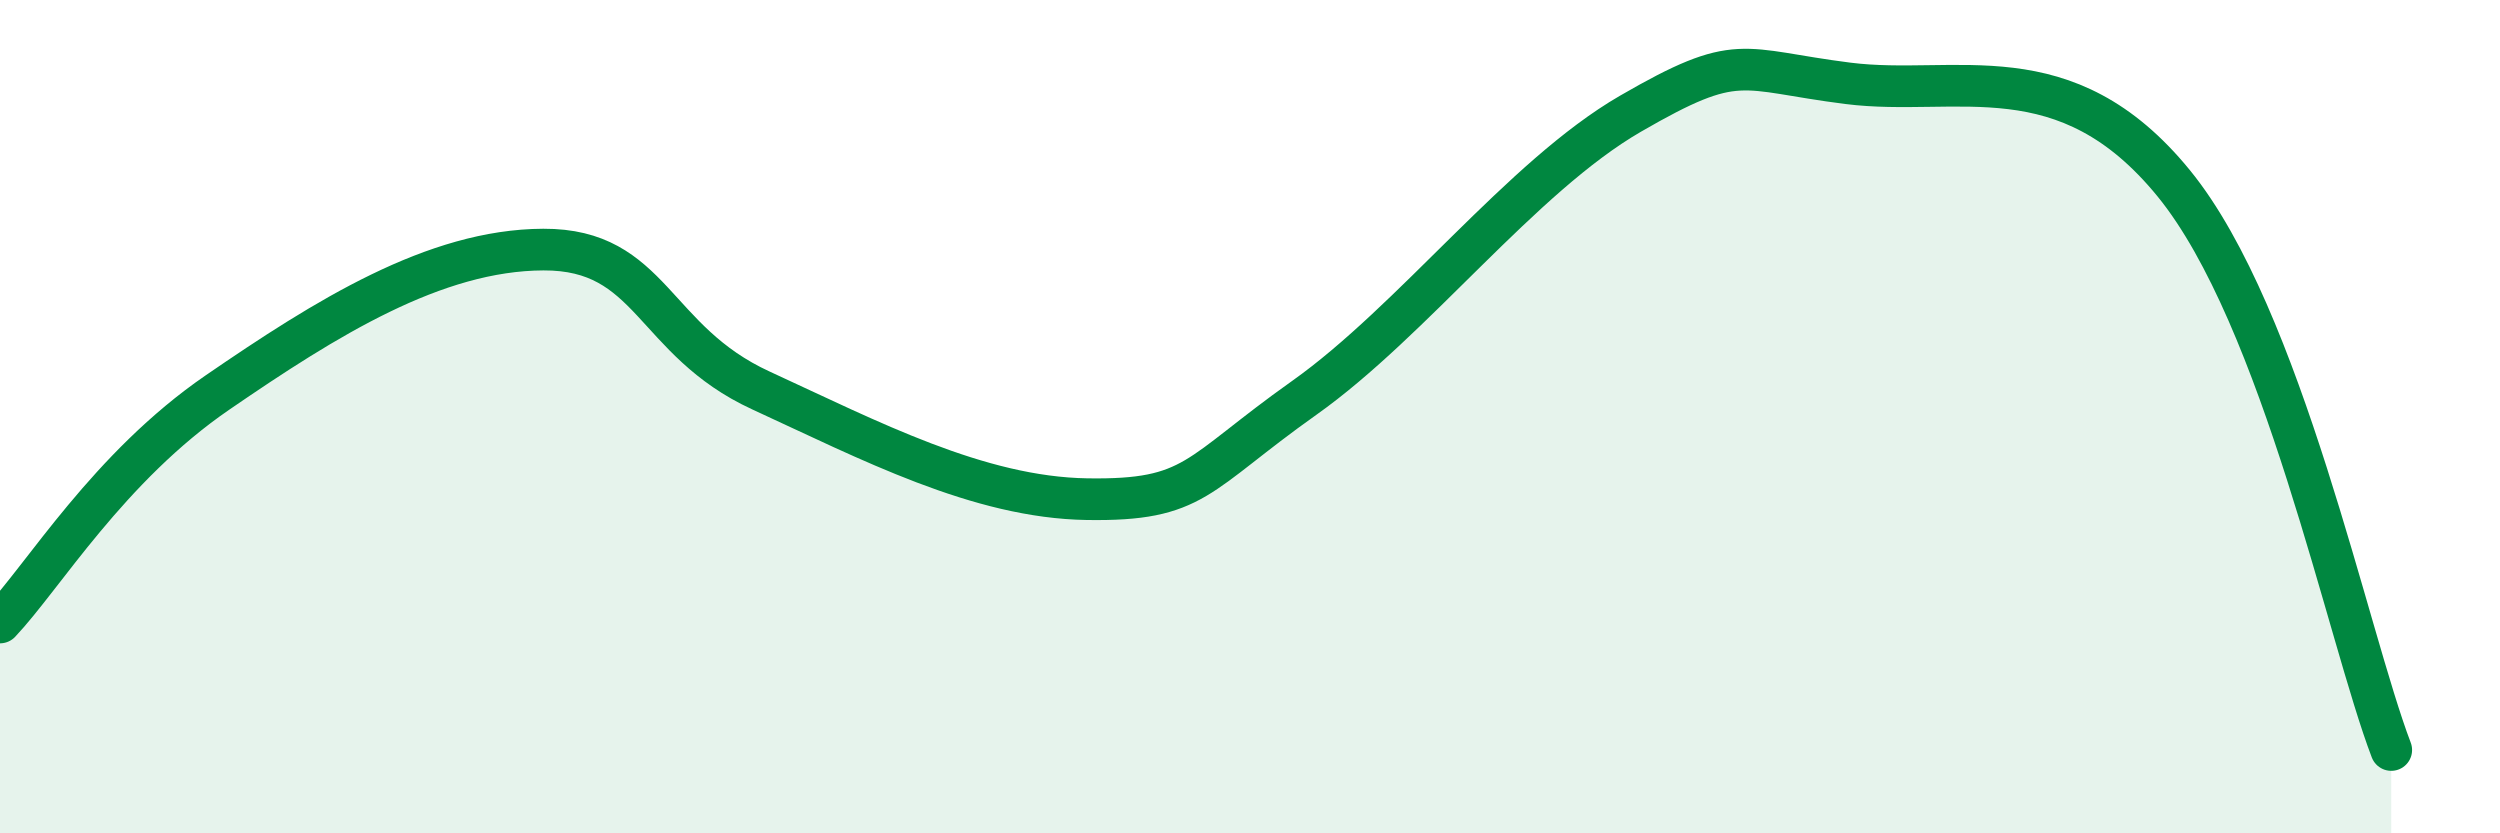 
    <svg width="60" height="20" viewBox="0 0 60 20" xmlns="http://www.w3.org/2000/svg">
      <path
        d="M 0,14.94 C 1.04,13.84 2.61,11.21 5.22,9.42 C 7.83,7.63 10.43,6 13.04,5.99 C 15.65,5.98 15.65,8.17 18.26,9.37 C 20.87,10.57 23.48,11.94 26.09,11.98 C 28.7,12.02 28.69,11.4 31.3,9.55 C 33.91,7.7 36.52,4.24 39.13,2.73 C 41.74,1.22 41.74,1.67 44.35,2 C 46.96,2.33 49.56,1.2 52.17,4.4 C 54.78,7.6 56.35,15.28 57.39,18L57.39 20L0 20Z"
        fill="#008740"
        opacity="0.1"
        stroke-linecap="round"
        stroke-linejoin="round"
      />
      <path
        d="M 0,14.94 C 1.04,13.84 2.61,11.21 5.22,9.42 C 7.83,7.63 10.43,6 13.04,5.99 C 15.65,5.98 15.65,8.17 18.26,9.37 C 20.87,10.57 23.48,11.94 26.09,11.98 C 28.7,12.02 28.69,11.4 31.3,9.55 C 33.91,7.7 36.52,4.24 39.13,2.73 C 41.74,1.22 41.74,1.67 44.35,2 C 46.96,2.33 49.56,1.2 52.17,4.4 C 54.78,7.6 56.35,15.28 57.39,18"
        stroke="#008740"
        stroke-width="1"
        fill="none"
        stroke-linecap="round"
        stroke-linejoin="round"
      />
    </svg>
  